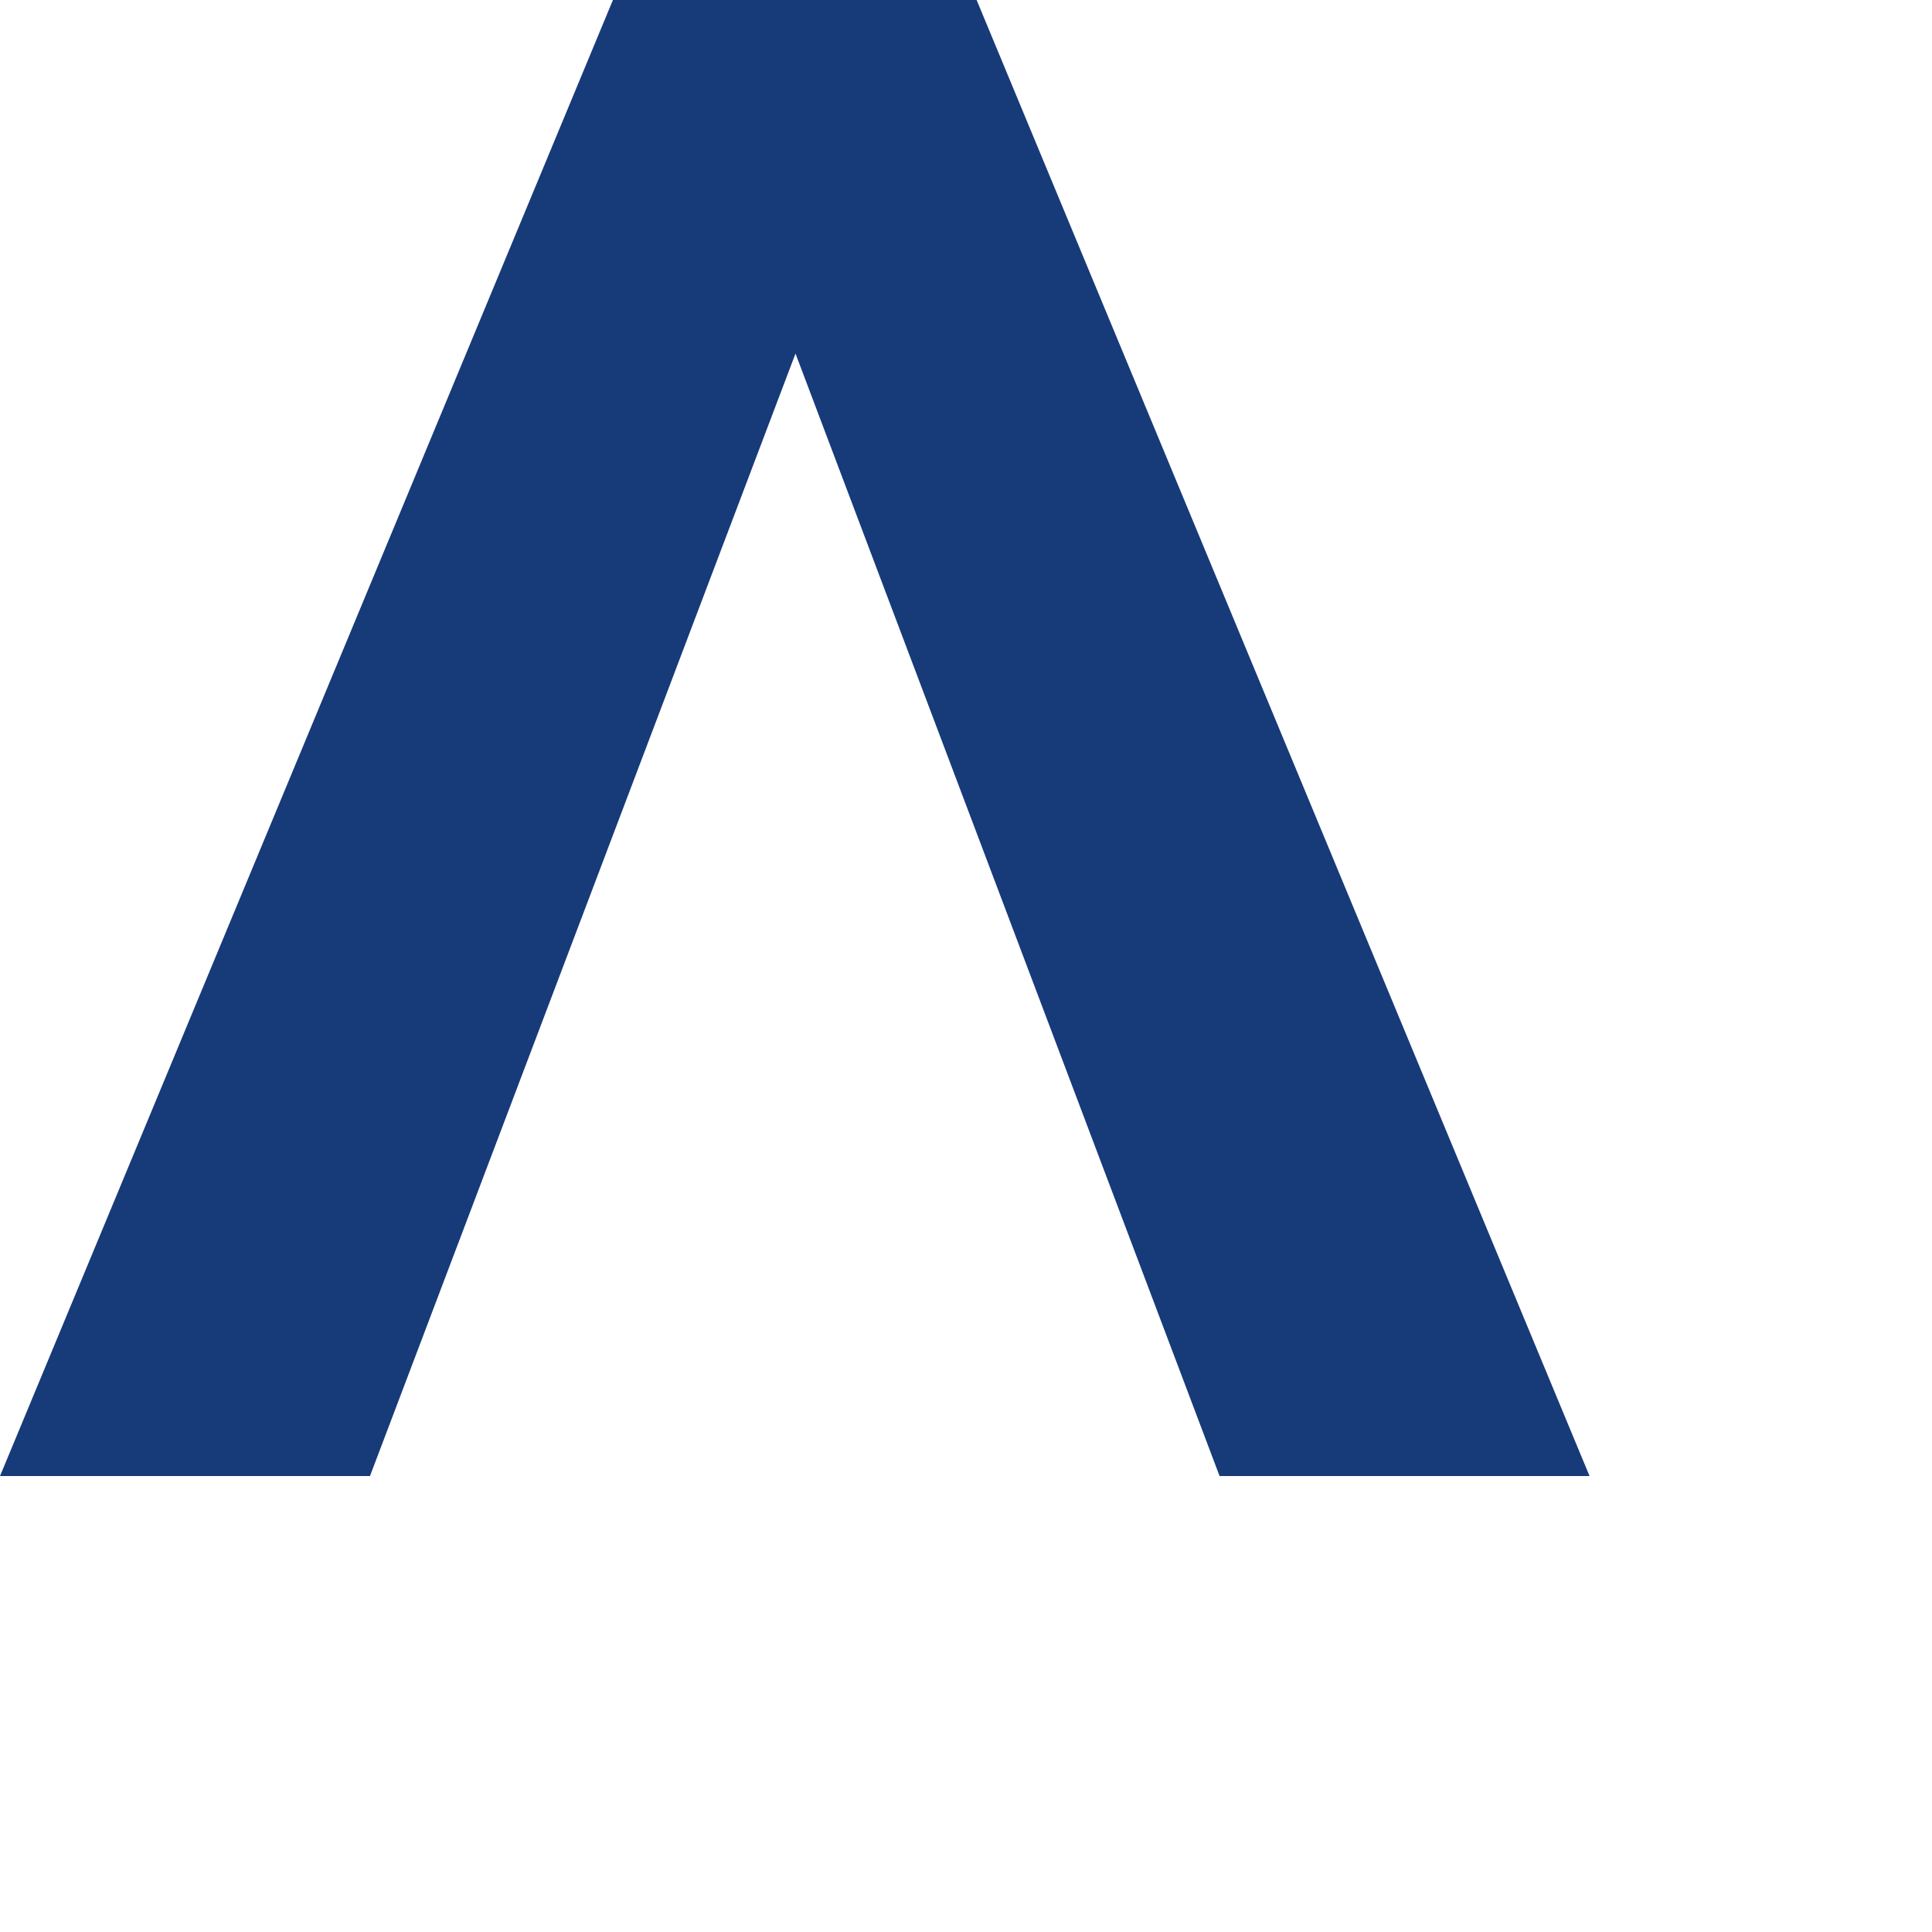 <?xml version="1.0" encoding="utf-8"?>
<svg xmlns="http://www.w3.org/2000/svg" fill="none" height="100%" overflow="visible" preserveAspectRatio="none" style="display: block;" viewBox="0 0 4 4" width="100%">
<path d="M2.022 0H1.269L0 3.056H0.766L1.647 0.732L2.525 3.056H3.291L2.022 0Z" fill="#173A79" id="Vector"/>
</svg>